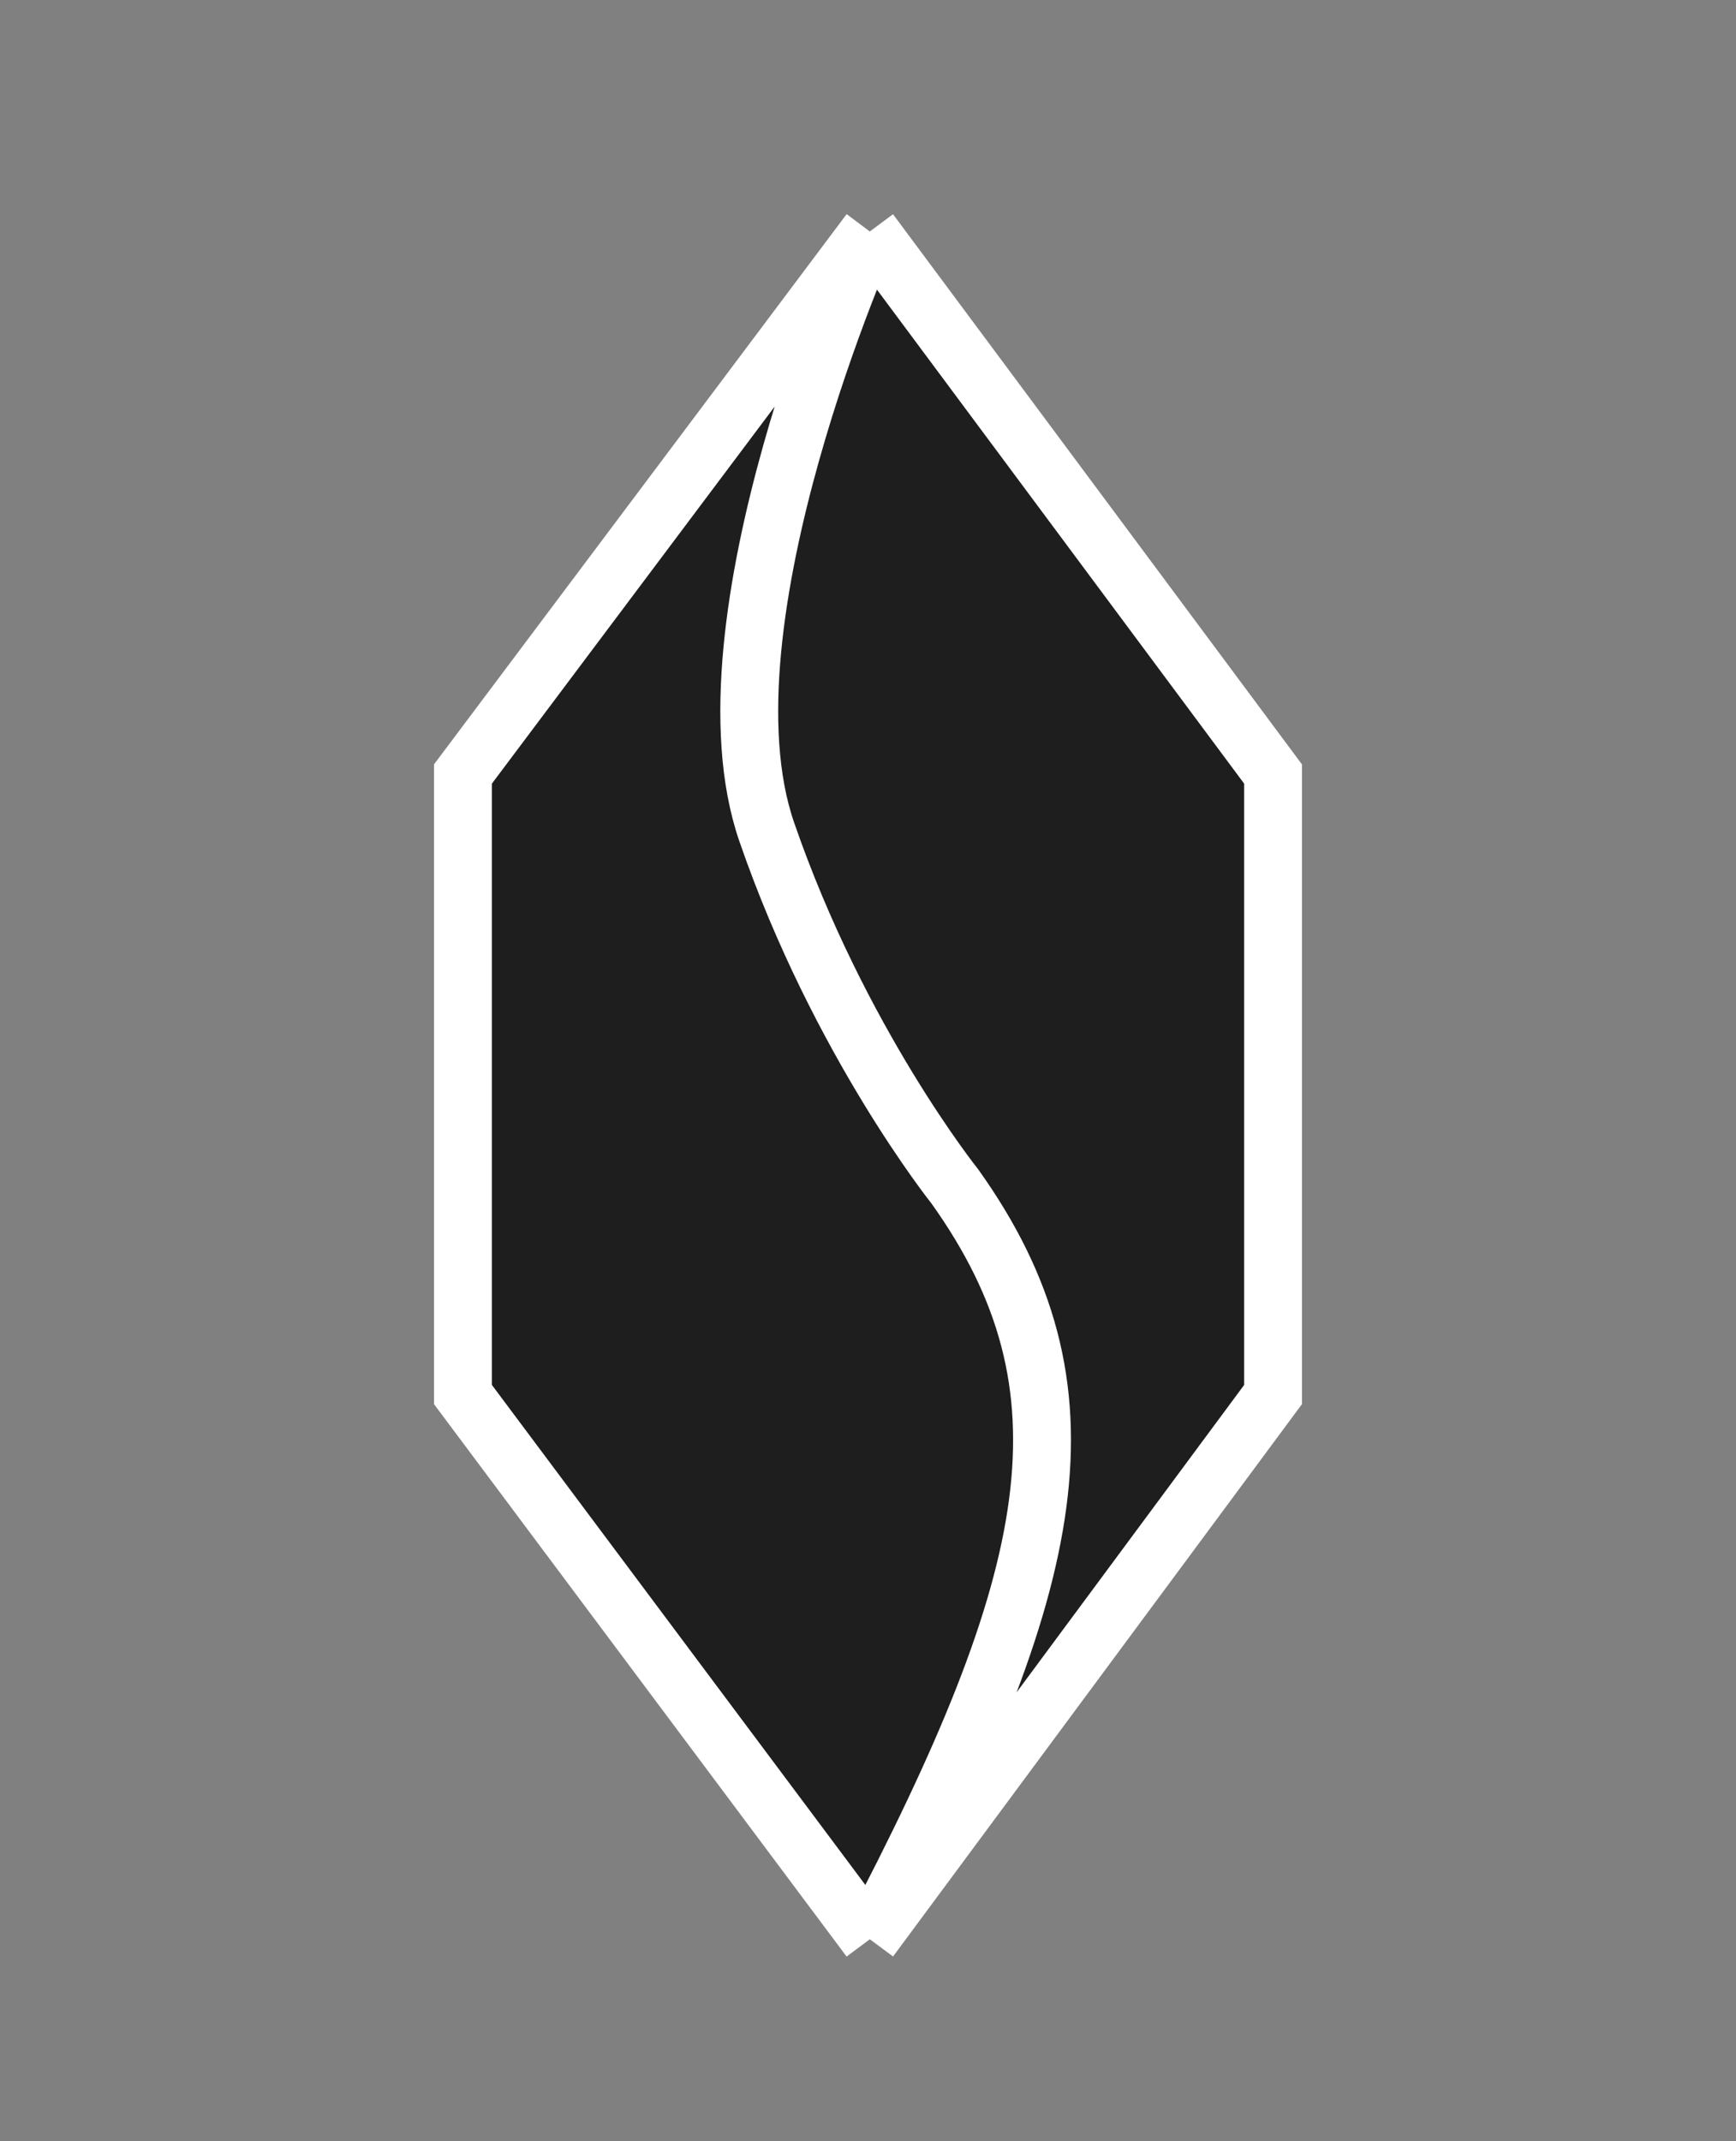 <svg width="30" height="37" viewBox="0 0 30 37" fill="none" xmlns="http://www.w3.org/2000/svg">
<rect x="0" y="0" width="30" height="37" fill="#808080" stroke="none"/>
<path d="M15.031 33.51L8 24.097V13.375L15.031 4L22 13.375V24.097L15.031 33.51Z" fill="#1E1E1E"/>
<path d="M15.031 33.51L8 24.097V13.375L15.031 4M15.031 33.51L22 24.097V13.375L15.031 4M15.031 33.51C18.309 27.279 19 24 16.5 20.5C16.5 20.5 14.5 18 13.25 14.375C12 10.751 15.031 4 15.031 4" stroke="white"/>
</svg>
